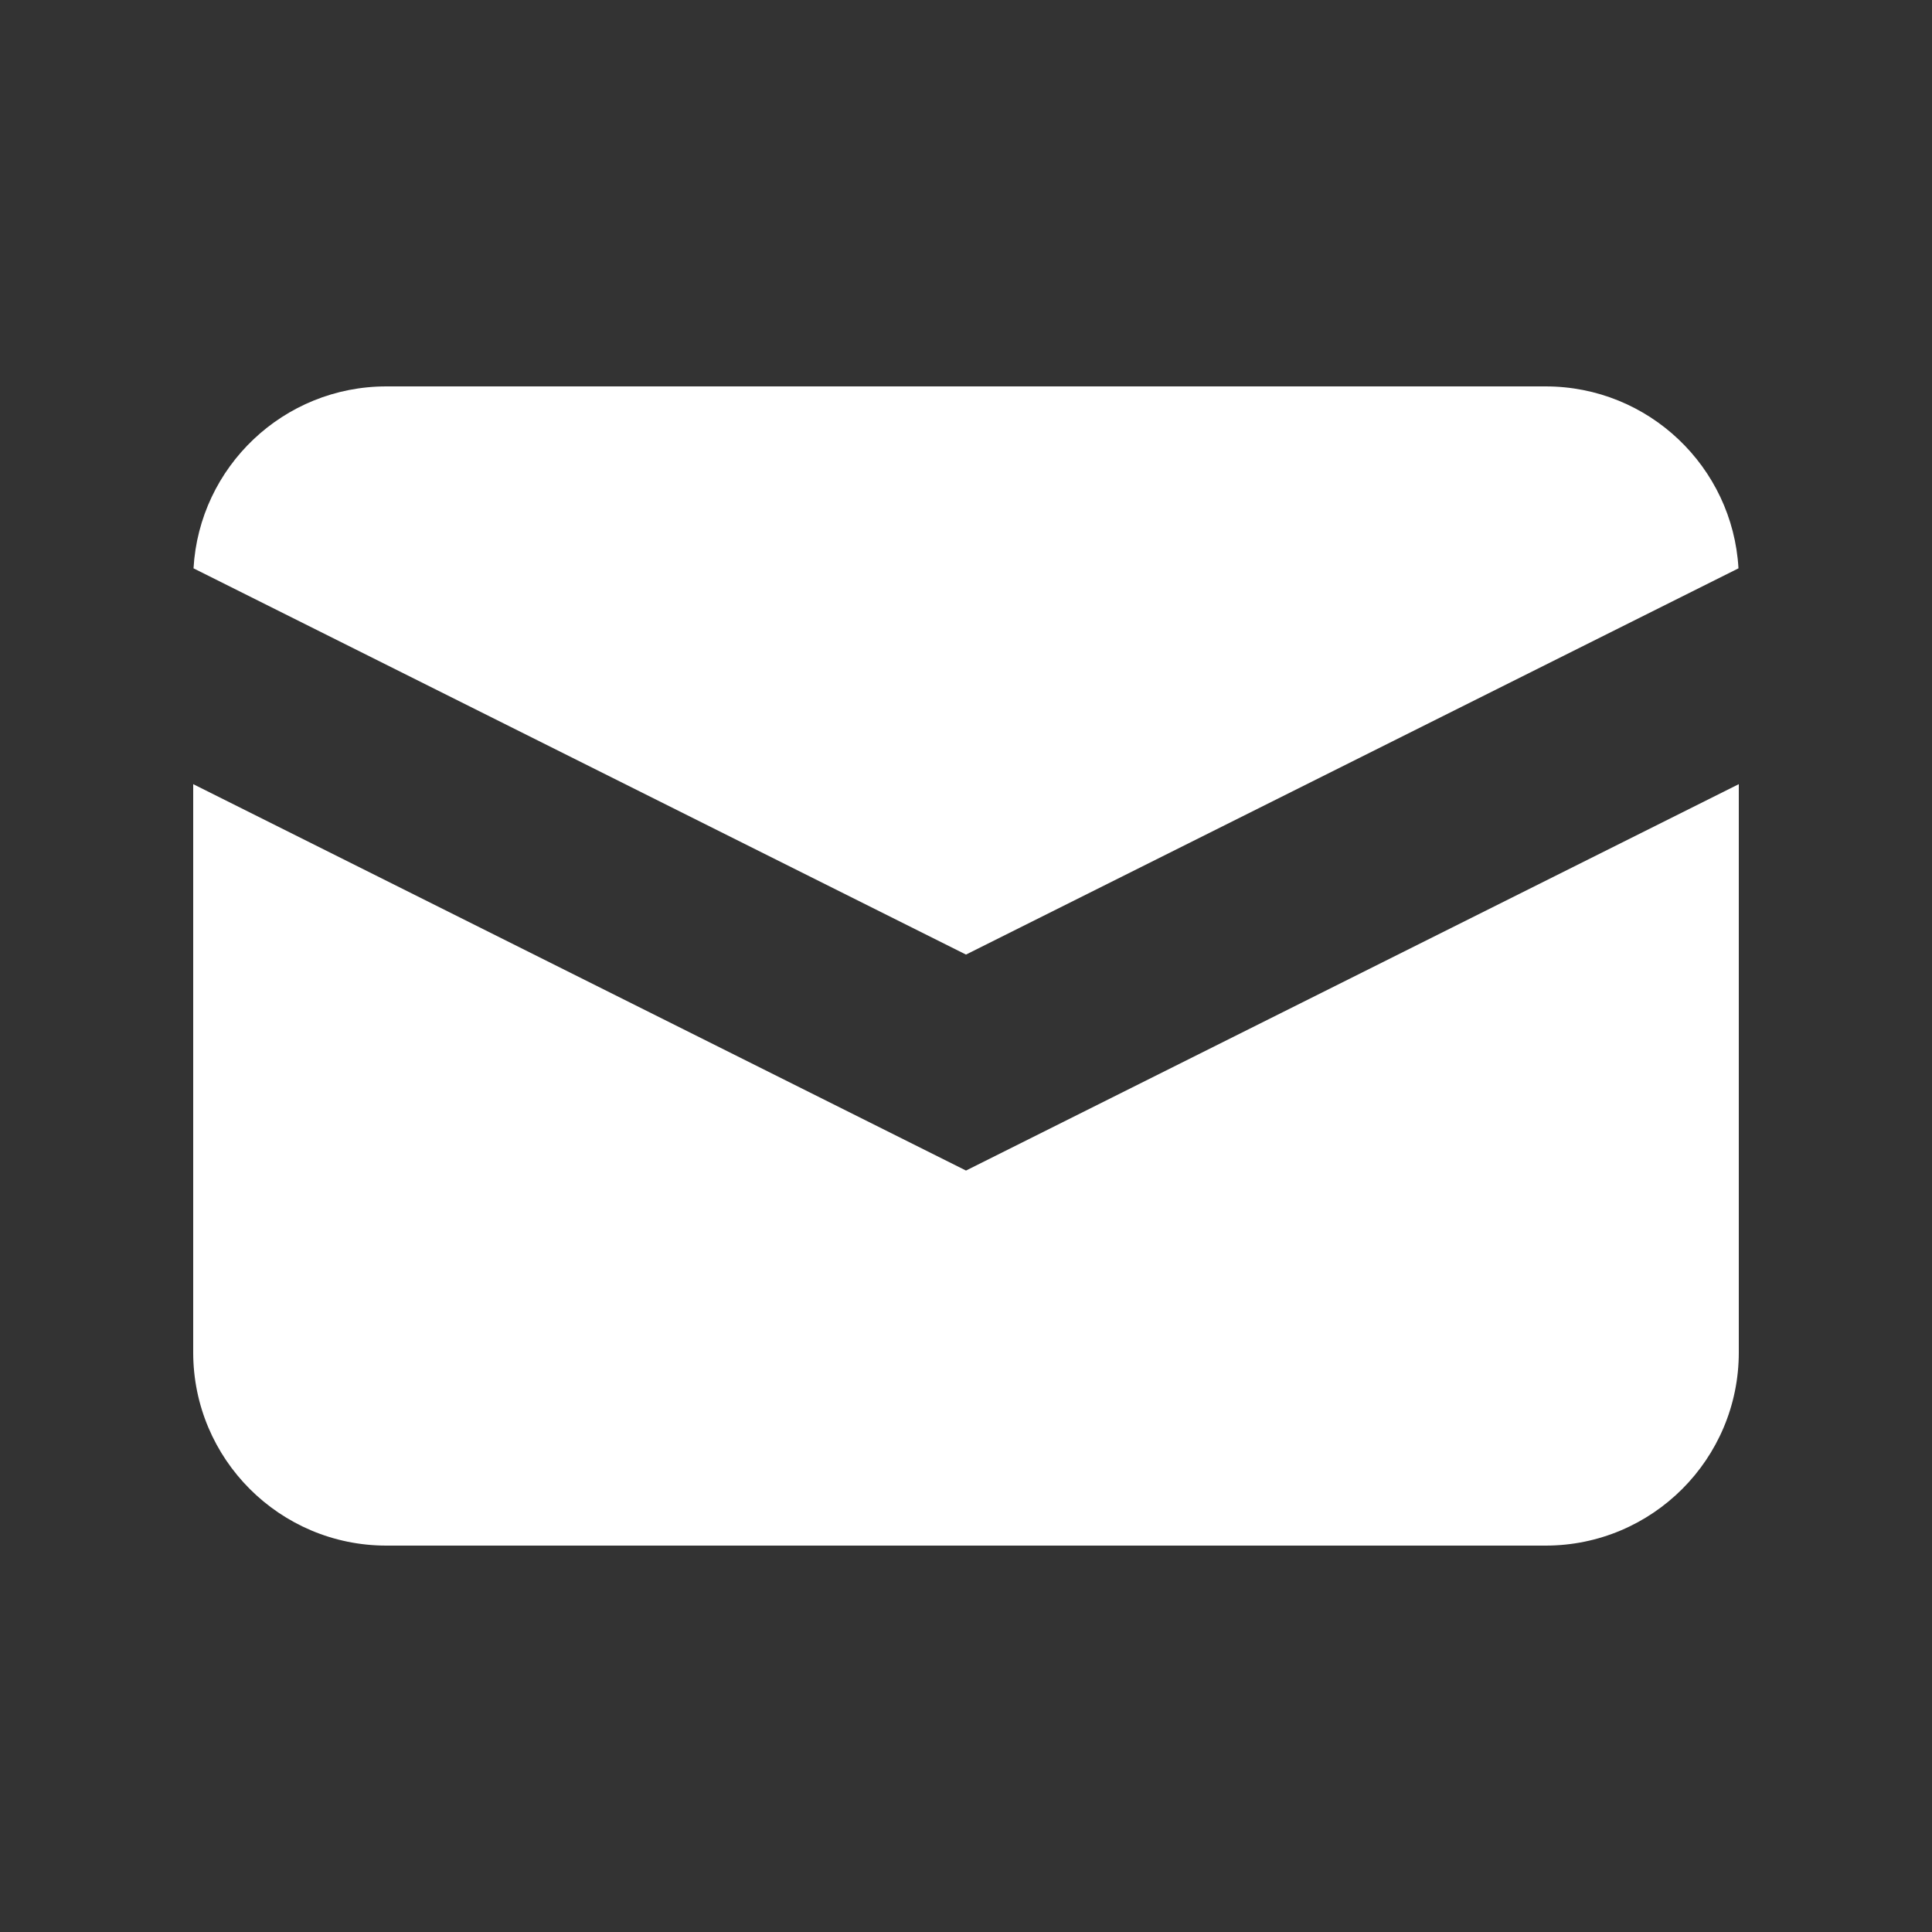 <svg width="24" height="24" viewBox="0 0 24 24" fill="none" xmlns="http://www.w3.org/2000/svg">
<rect x="0" y="0" width="24" height="24" fill="#333333" stroke="none"/>
<g id="Icon/Solid/mail">
<g id="Icon">
<path d="M2.404 7.06L12 11.858L21.596 7.06C21.524 5.8 20.479 4.8 19.2 4.8H4.8C3.521 4.8 2.476 5.8 2.404 7.06Z" fill="white"/>
<path d="M21.6 9.741L12 14.541L2.4 9.741V16.8C2.4 18.125 3.475 19.2 4.8 19.2H19.2C20.526 19.2 21.6 18.125 21.6 16.8V9.741Z" fill="white"/>
</g>
</g>
</svg>
